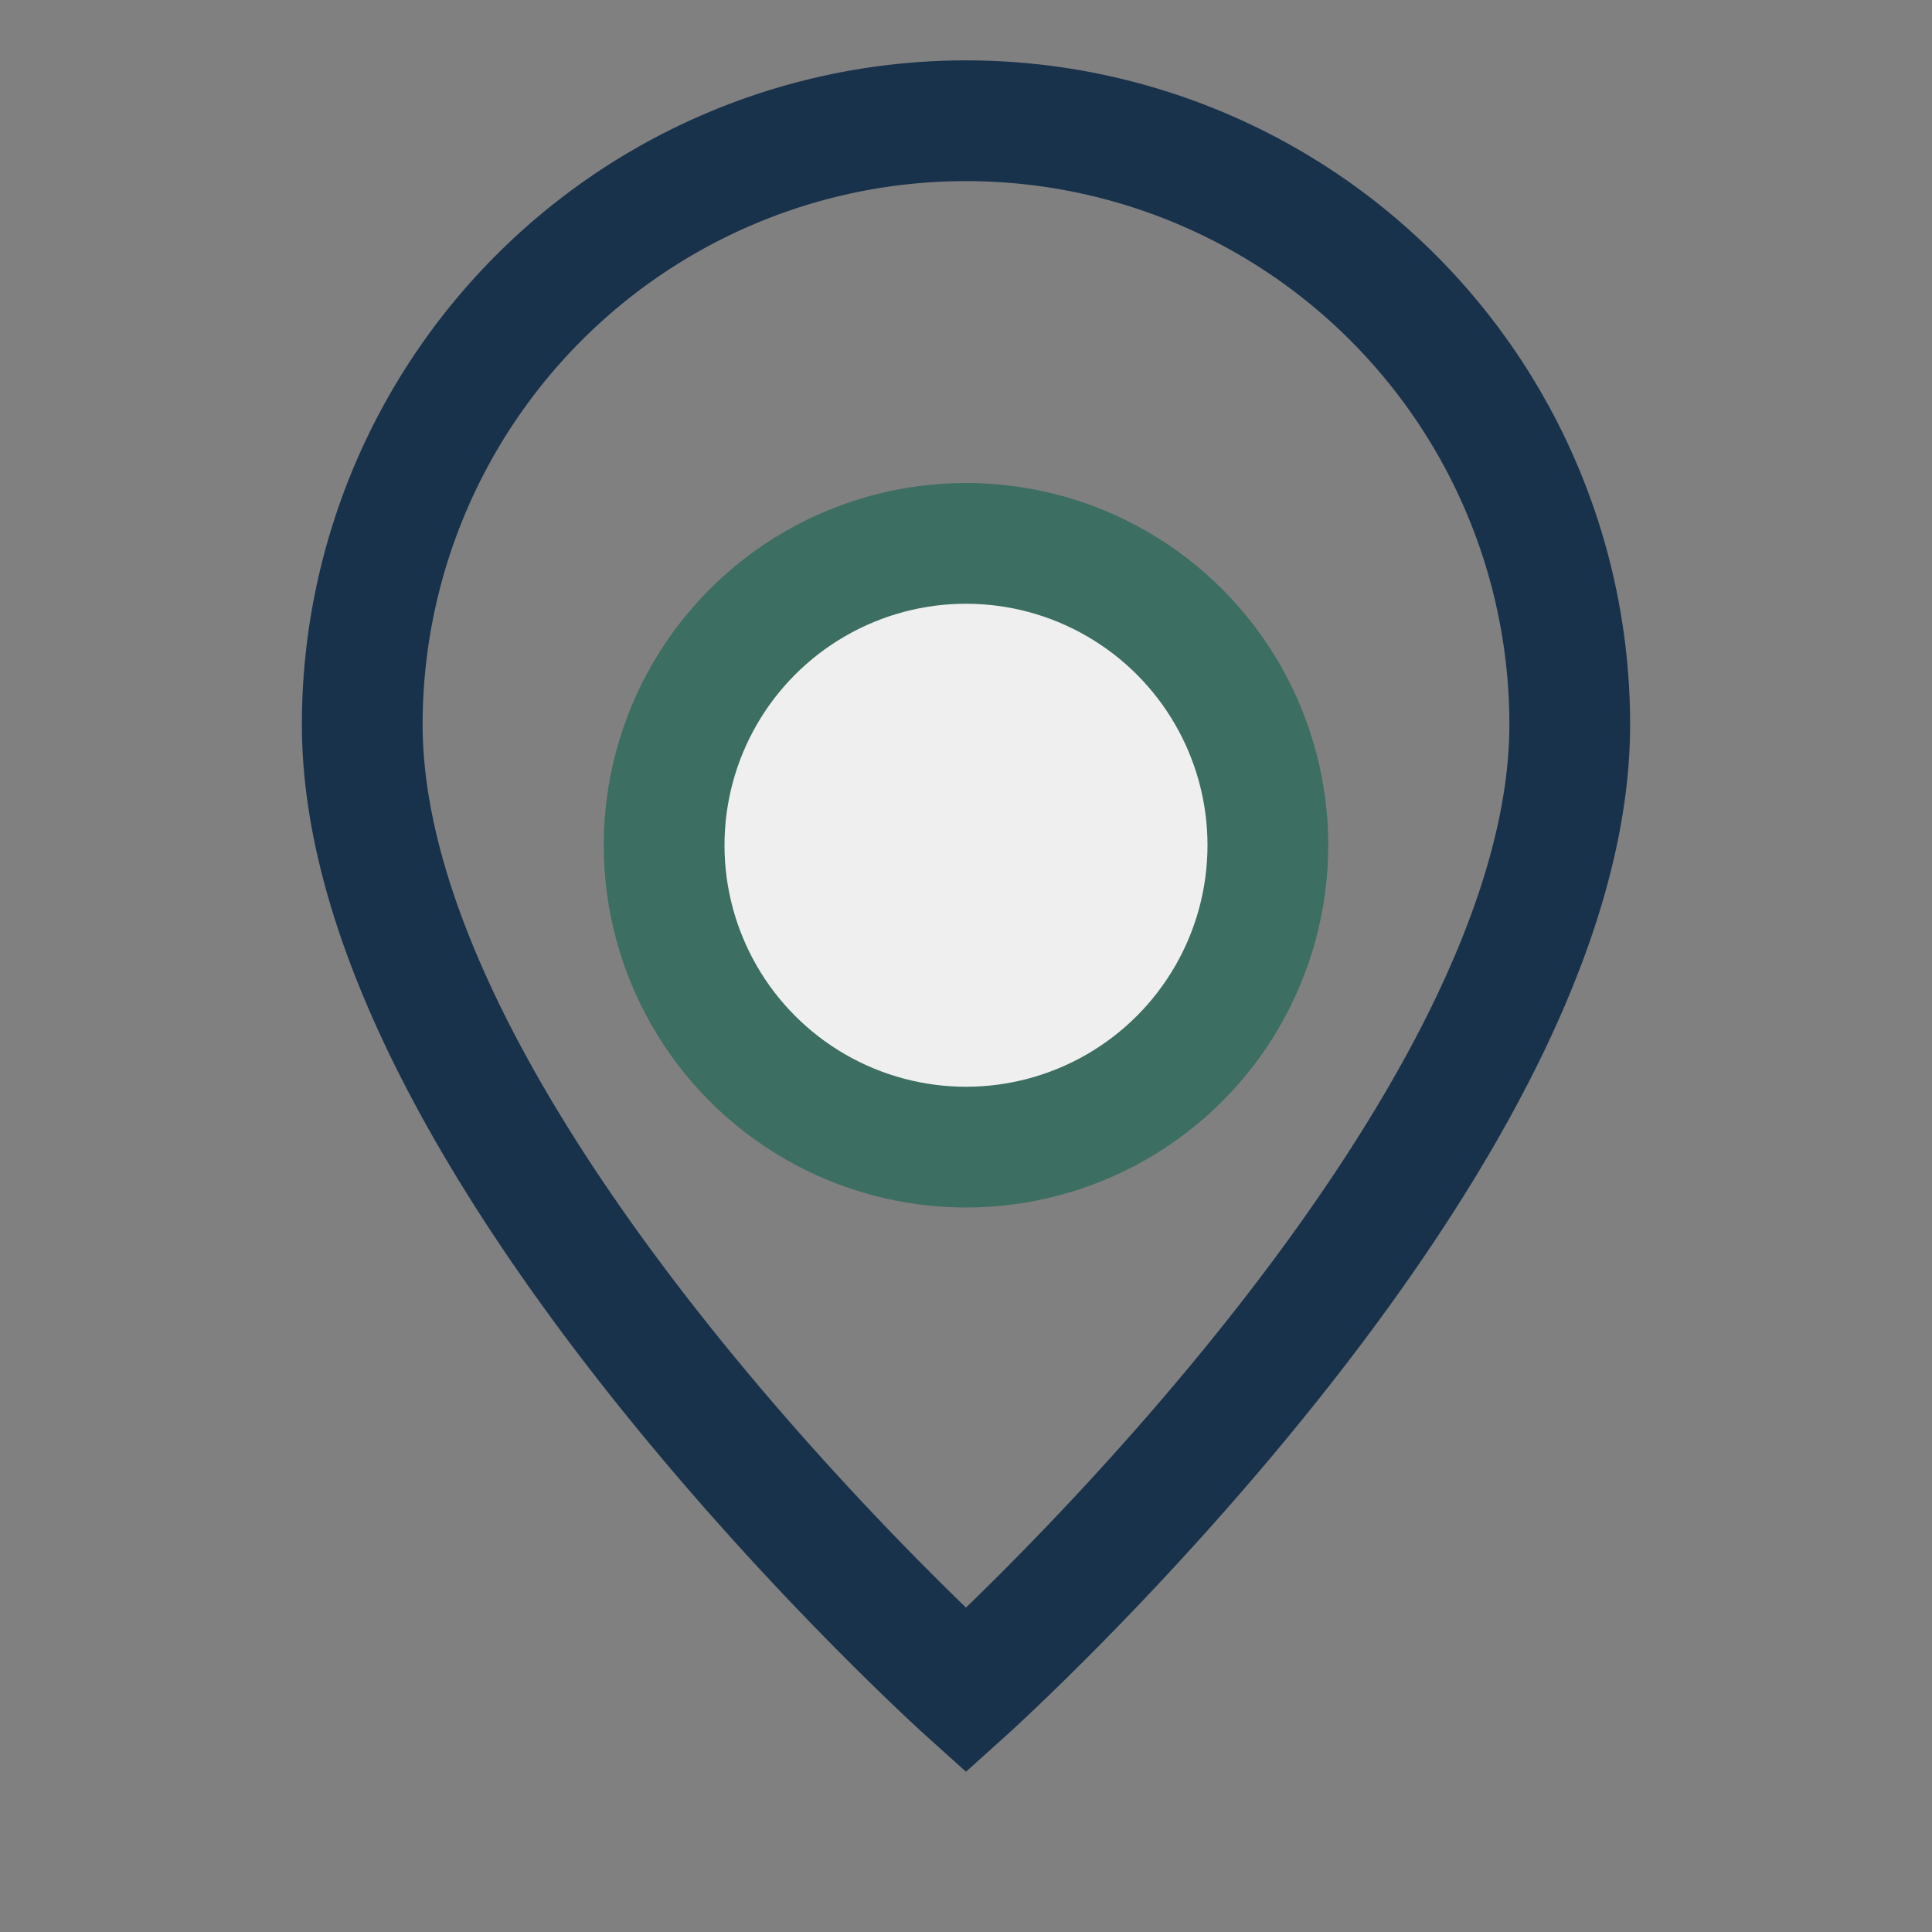 <?xml version="1.0" encoding="UTF-8"?>
<svg xmlns="http://www.w3.org/2000/svg" width="32" height="32" viewBox="0 0 32 32"><rect x="0" y="0" width="32" height="32" fill="#808080" stroke="none"/><circle cx="16" cy="14" r="5" fill="#EFEFEF" stroke="#3C6E61" stroke-width="2"/><path d="M16 28s10-9 10-16a10 10 0 1 0-20 0c0 7 10 16 10 16z" fill="none" stroke="#19324C" stroke-width="2"/></svg>